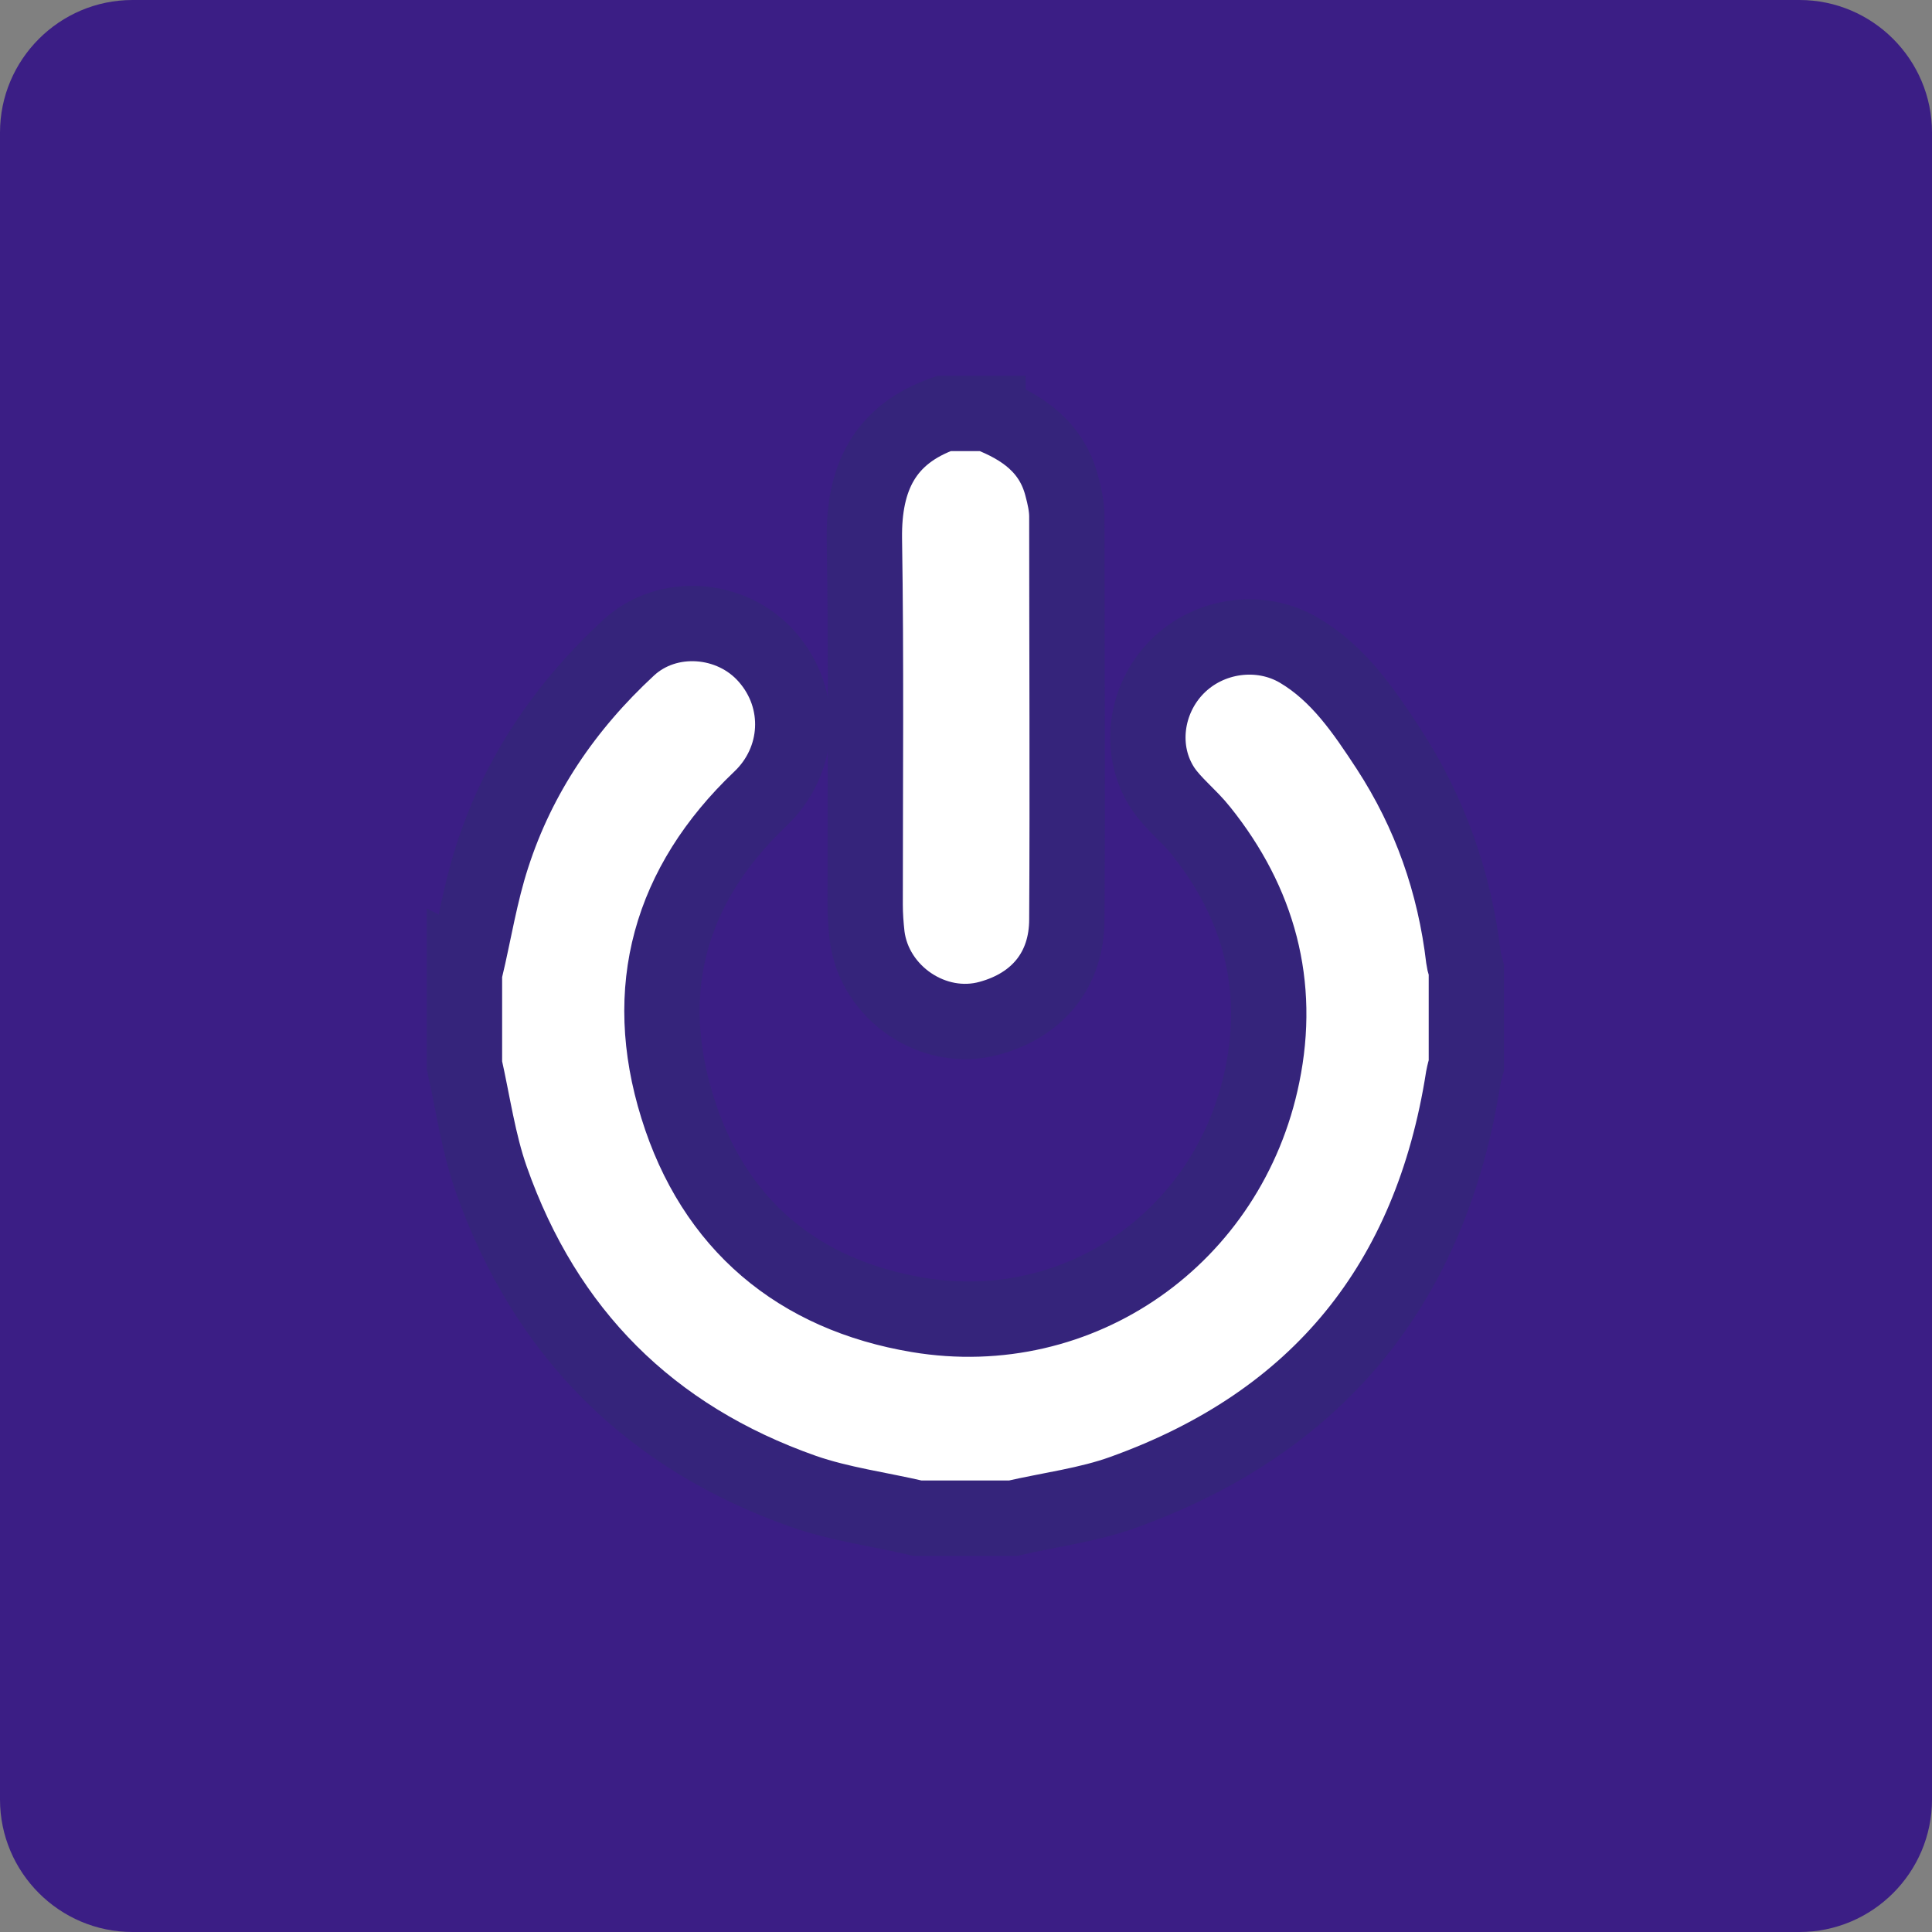 <?xml version="1.0" encoding="UTF-8"?><svg id="word_x2F_icon" xmlns="http://www.w3.org/2000/svg" viewBox="0 0 50 50"><rect x="0" y="0" width="50" height="50" fill="#808080" stroke="none"/><defs><style>.cls-1{fill:#3b1e85;}.cls-2{fill:#fff;stroke:#35247b;stroke-miterlimit:10;stroke-width:1.95px;}</style></defs><path class="cls-1" d="M3.43,0h43.14c1.89,0,3.43,1.54,3.43,3.43v43.14c0,1.89-1.54,3.43-3.43,3.43H3.43c-1.89,0-3.43-1.54-3.43-3.43V3.43C0,1.54,1.54,0,3.43,0Z"/><path class="cls-2" d="M12.04,25.1c.23-.98.39-1.99.7-2.94.68-2.11,1.9-3.89,3.52-5.39,1.01-.94,2.68-.81,3.59.23.96,1.09.87,2.69-.18,3.68-2.33,2.22-3.09,4.92-2.14,7.97.94,3.04,3.12,4.86,6.23,5.38,4.19.7,8.06-2.03,8.91-6.21.48-2.34-.1-4.46-1.59-6.32-.3-.38-.71-.69-.98-1.09-.65-.98-.47-2.31.36-3.15.83-.84,2.16-1.02,3.16-.43,1.03.61,1.68,1.58,2.31,2.54,1.08,1.66,1.72,3.48,1.95,5.45.01.09.05.18.07.27v2.48c-.03.11-.06.21-.08.32-.83,5.3-3.74,8.91-8.8,10.73-.91.33-1.9.45-2.85.67h-2.48c-.98-.23-1.99-.36-2.94-.69-3.98-1.4-6.69-4.11-8.09-8.09-.33-.94-.47-1.96-.69-2.94v-2.48Z"/><path class="cls-2" d="M25.57,10.71c.91.35,1.65.87,1.91,1.87.07.26.13.53.13.79,0,3.47.02,6.95,0,10.42,0,1.31-.76,2.22-2,2.56-1.44.4-2.98-.64-3.17-2.13-.03-.27-.05-.54-.05-.81,0-3.16.03-6.31-.02-9.47-.02-1.57.52-2.7,2.06-3.24h1.14Z"/></svg>